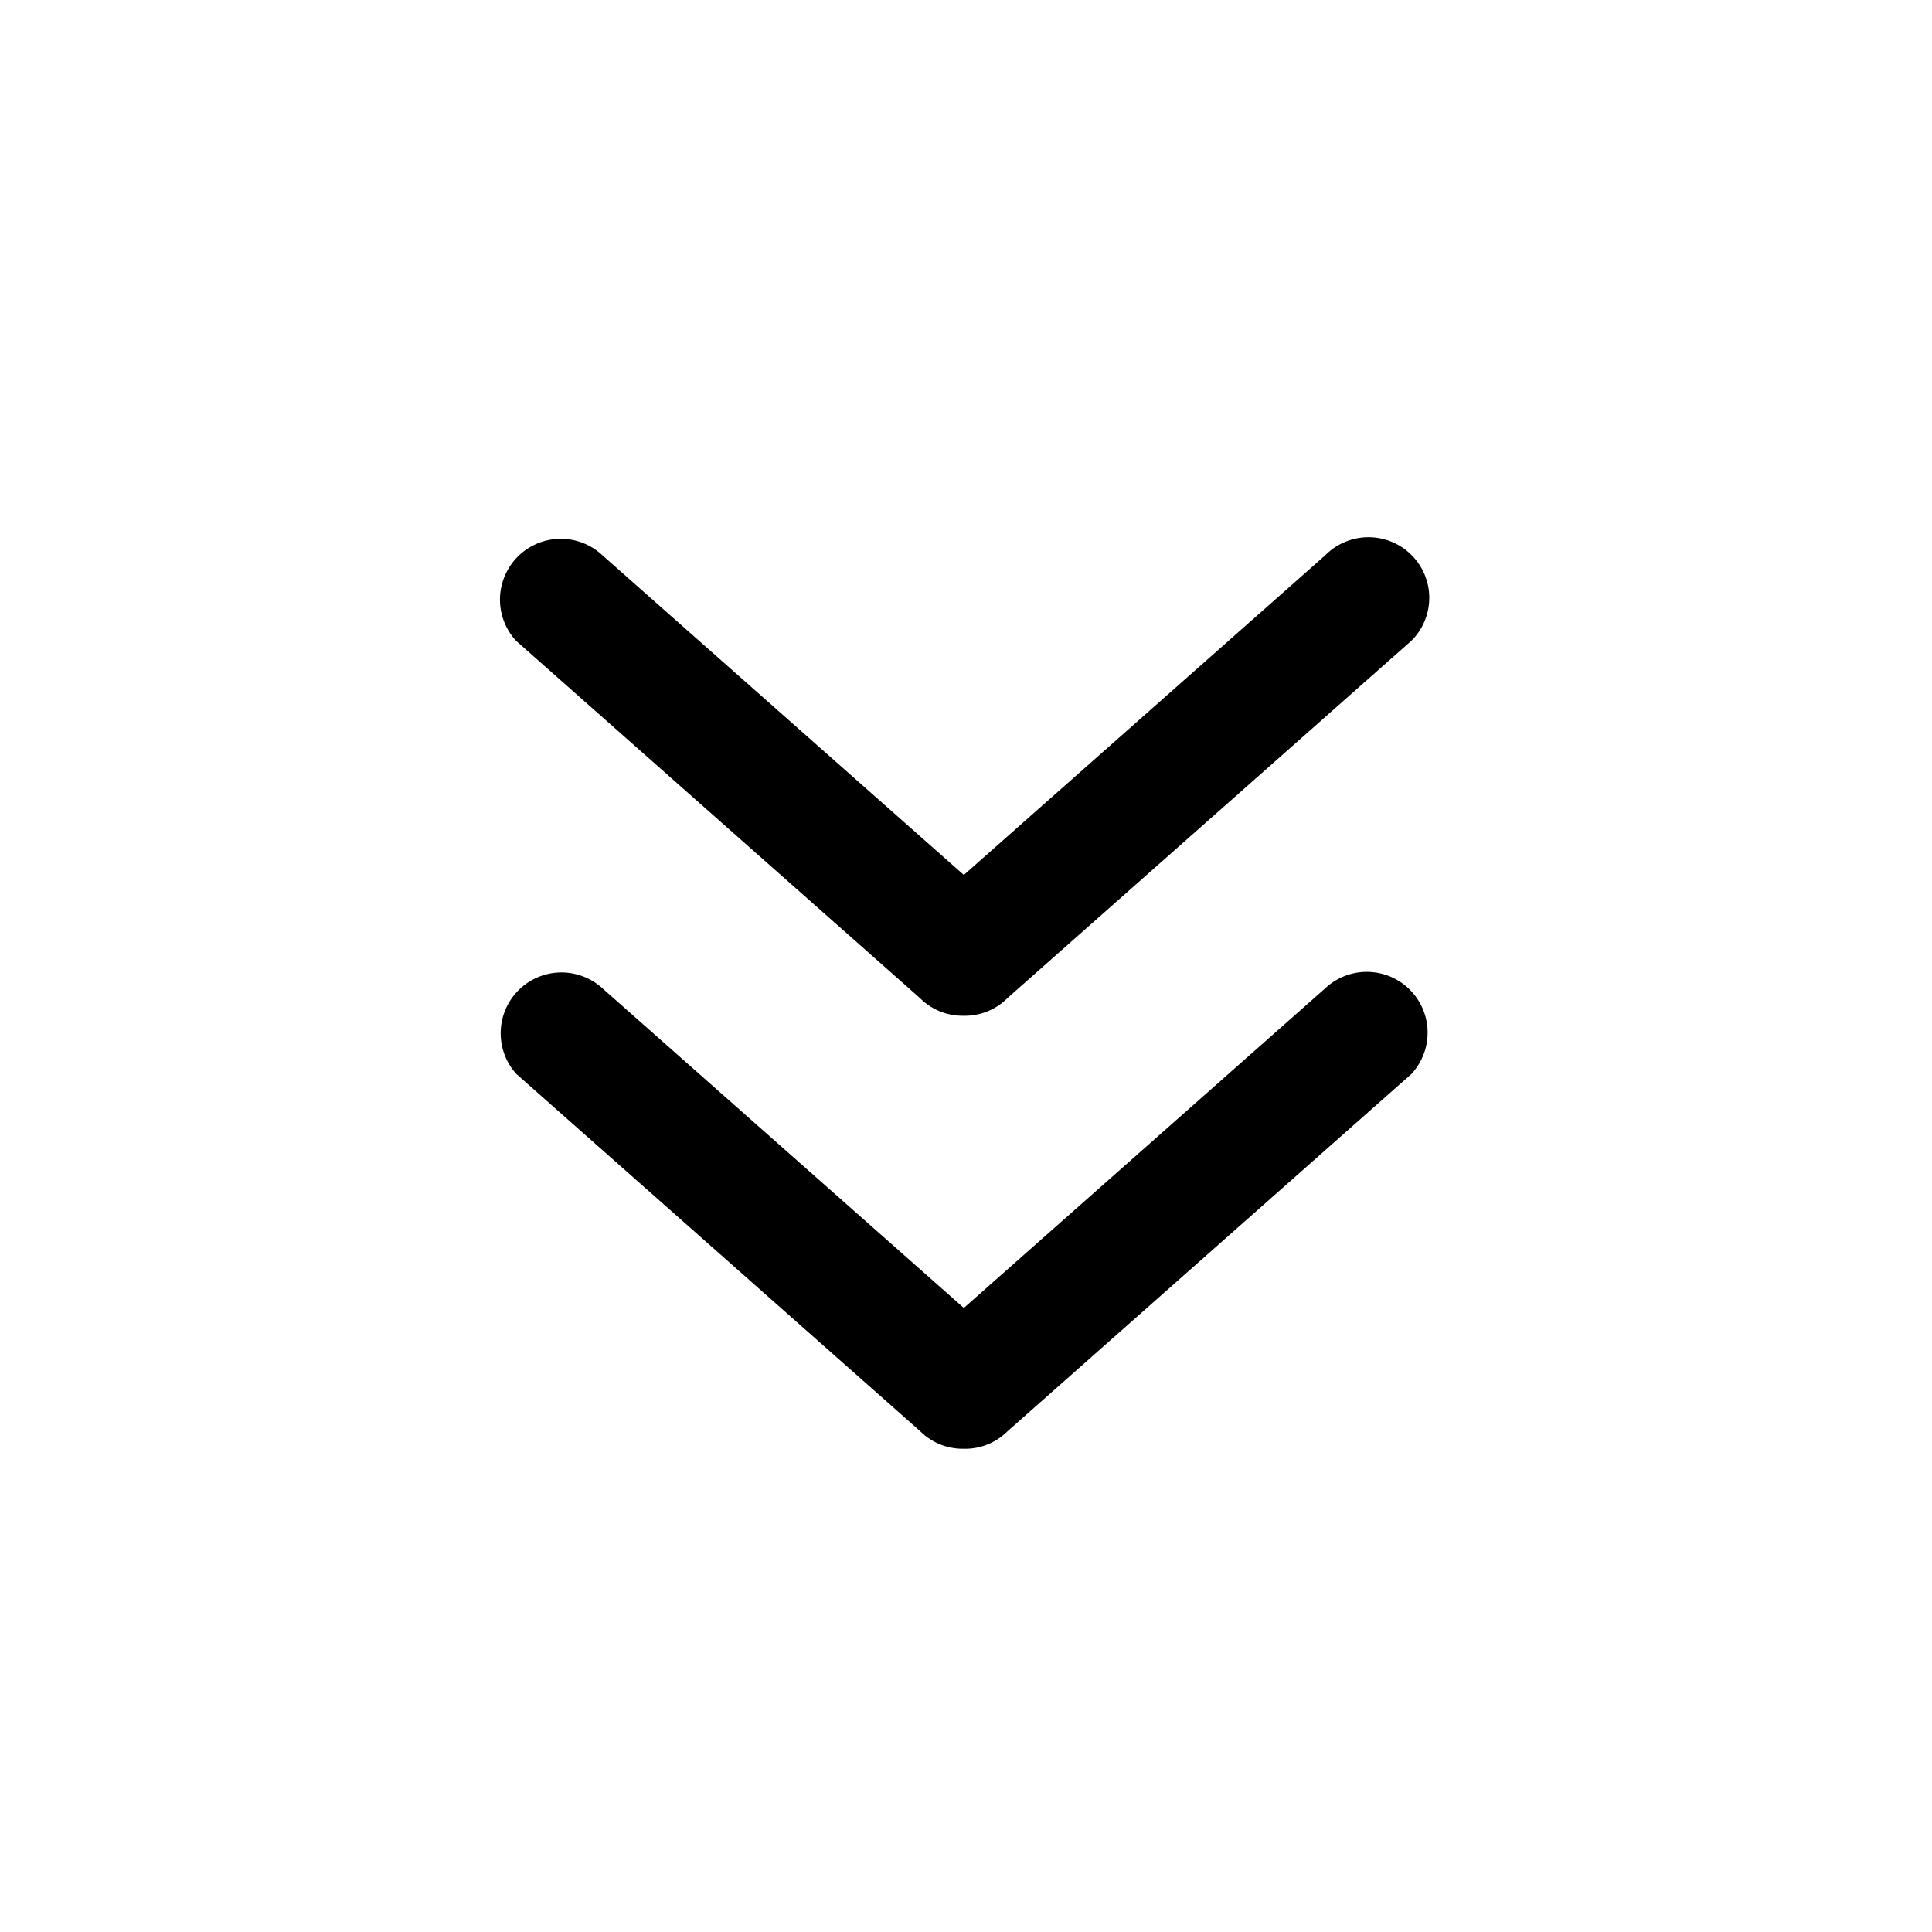 <svg xmlns="http://www.w3.org/2000/svg" width="32" height="32" id="down-arrow">
  <path d="m21.956 16.364-5.992 5.3-5.992-5.3a1.007 1.007 0 0 0-1.422 1.422l6.69 5.918c.2.2.462.296.724.292a.994.994 0 0 0 .724-.29l6.69-5.918a1.007 1.007 0 0 0-1.422-1.424zm1.422-7.172a1.007 1.007 0 0 0-1.422 0l-5.992 5.3-5.992-5.3a1.007 1.007 0 0 0-1.424 1.422l6.69 5.918c.2.2.462.296.724.292a.993.993 0 0 0 .724-.292l6.69-5.918a1.001 1.001 0 0 0 .002-1.422z"></path>
</svg>
